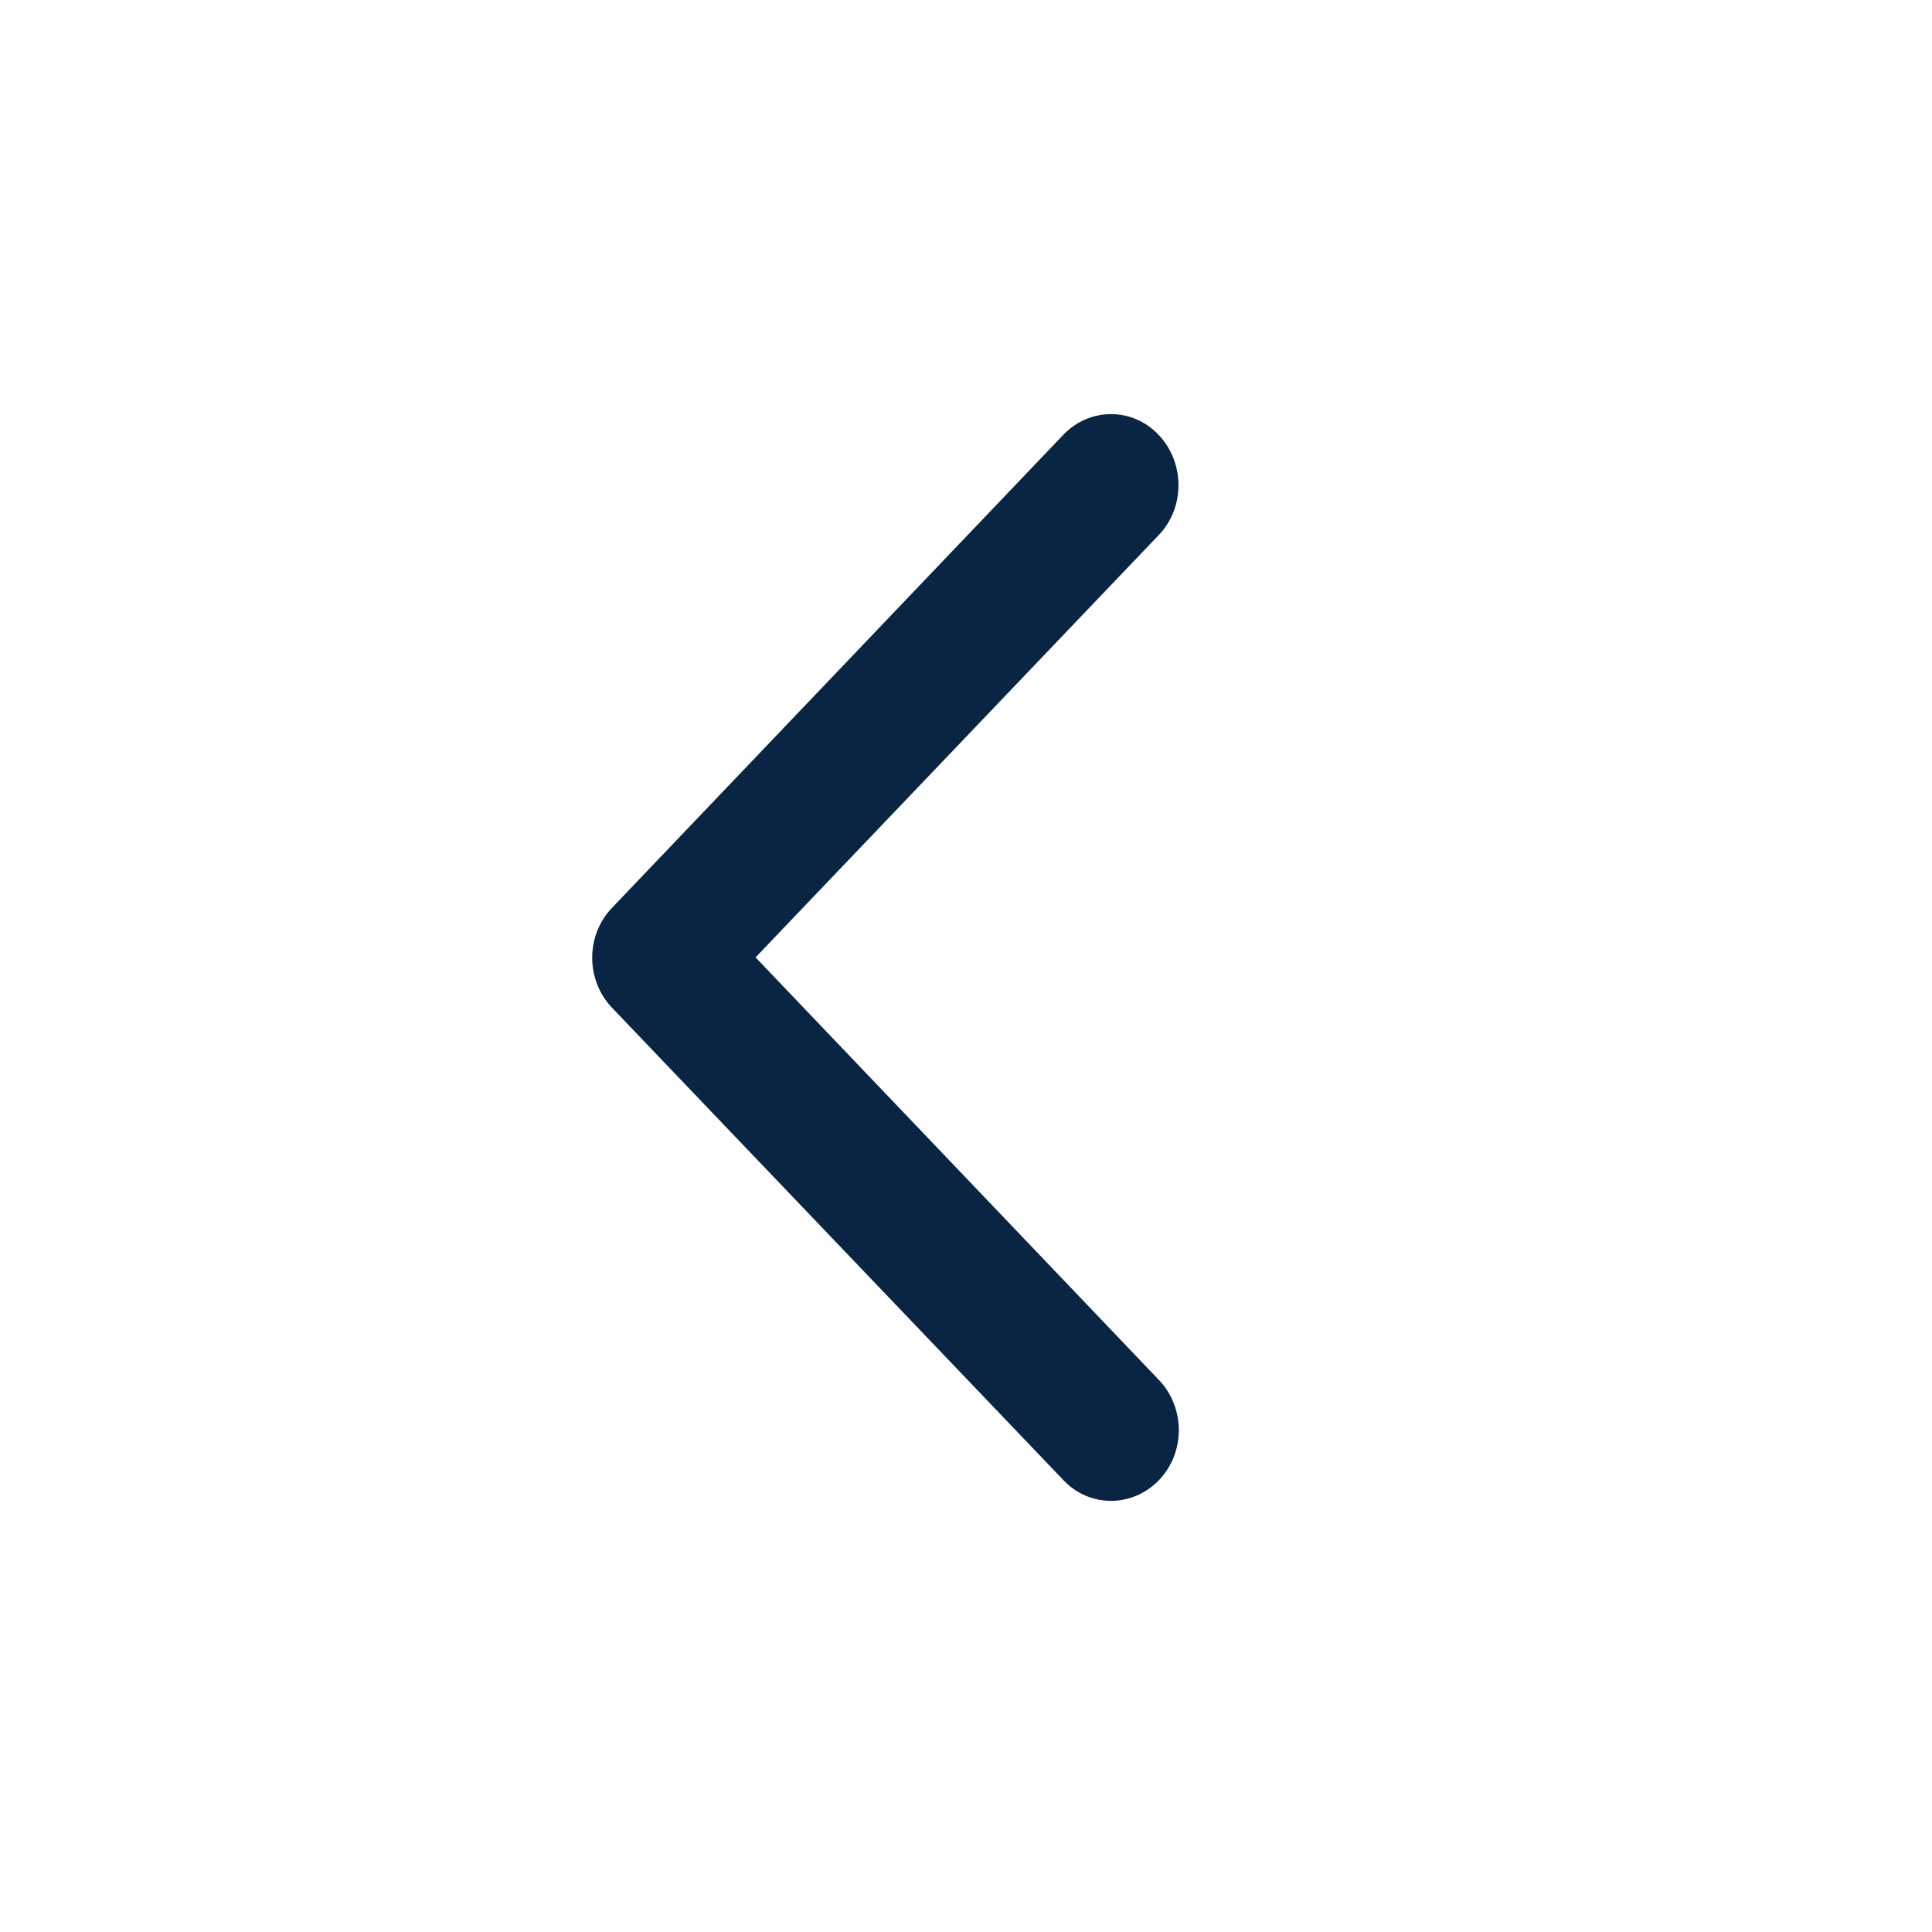 <svg width="24" height="24" viewBox="0 0 24 24" fill="none" xmlns="http://www.w3.org/2000/svg"><path d="M7.604 12.52C7.274 12.175 7.274 11.618 7.604 11.276L13.207 5.403c.329-.345.862-.345 1.187.0.326.345.329.903.0 1.244L9.386 11.893l5.011 5.25c.329.345.329.902.0 1.244C14.068 18.728 13.536 18.732 13.21 18.387L7.604 12.52z" fill="#0a2543"/></svg>